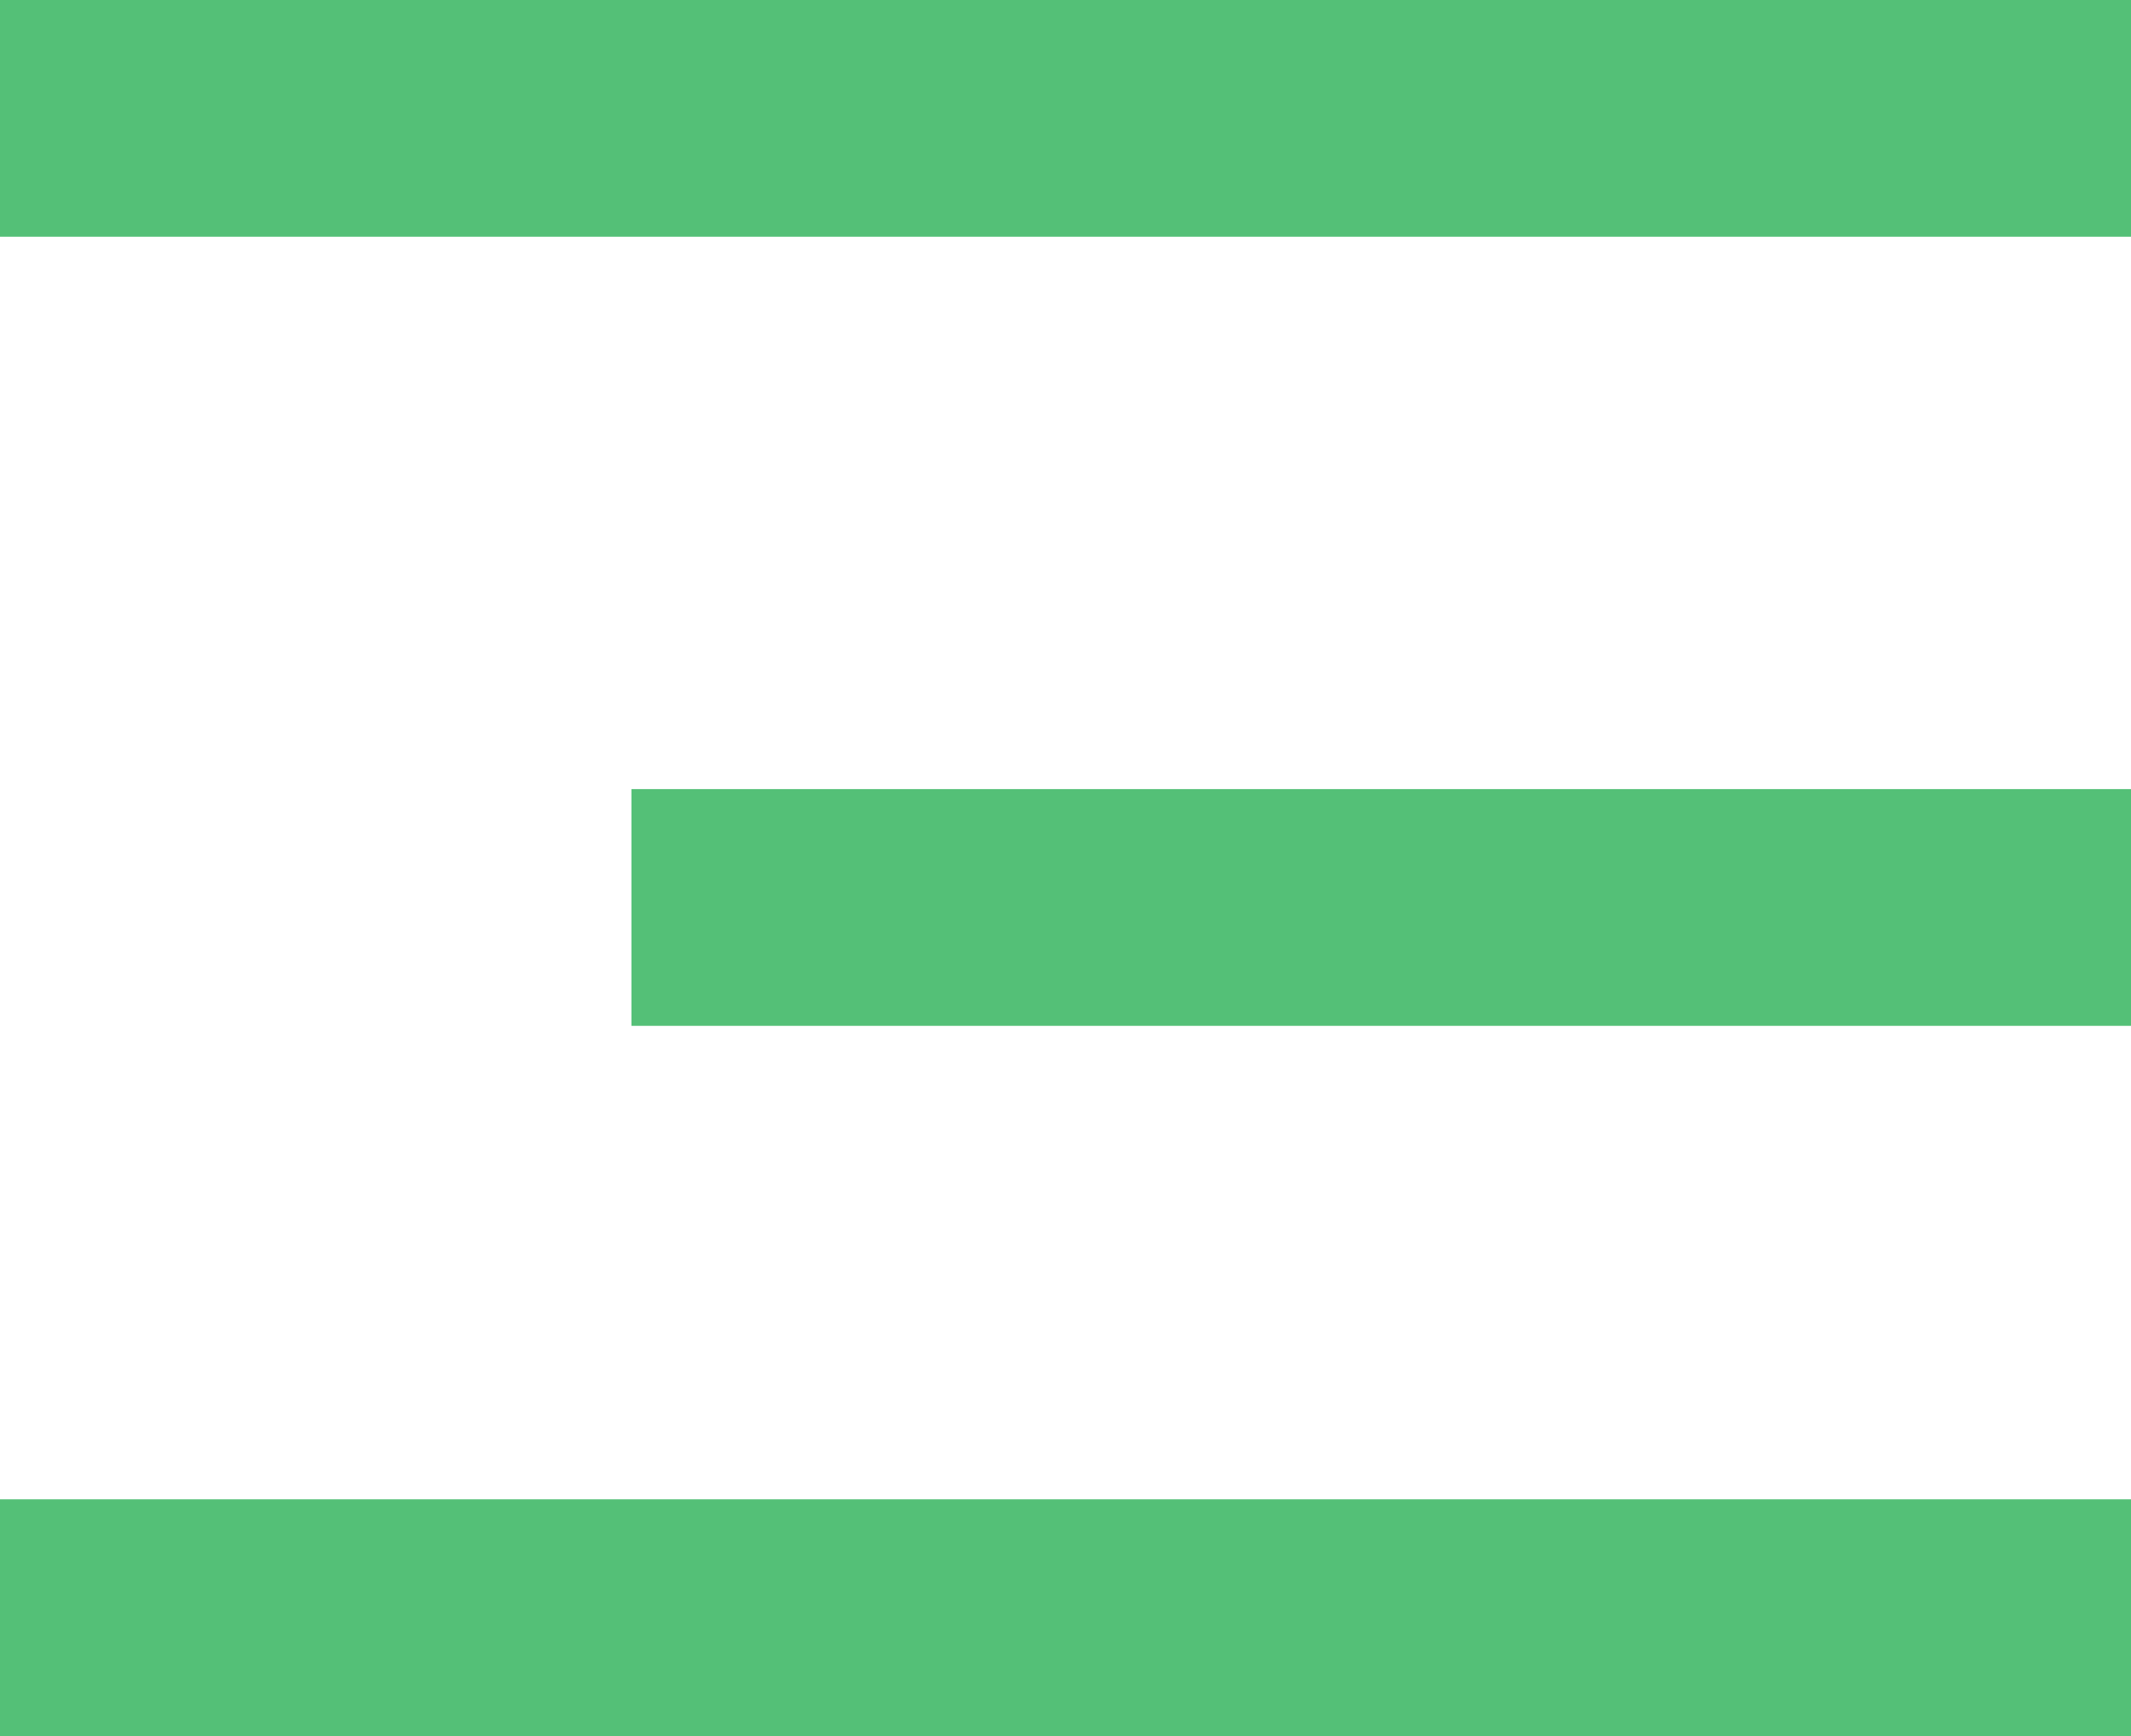 <svg width="27" height="22" viewBox="0 0 27 22" fill="none" xmlns="http://www.w3.org/2000/svg">
<path fill-rule="evenodd" clip-rule="evenodd" d="M27 0H0V3H27V0ZM8 10H27V13H8V10ZM0 19H27V22H0V19Z" fill="#54C077"/>
</svg>
